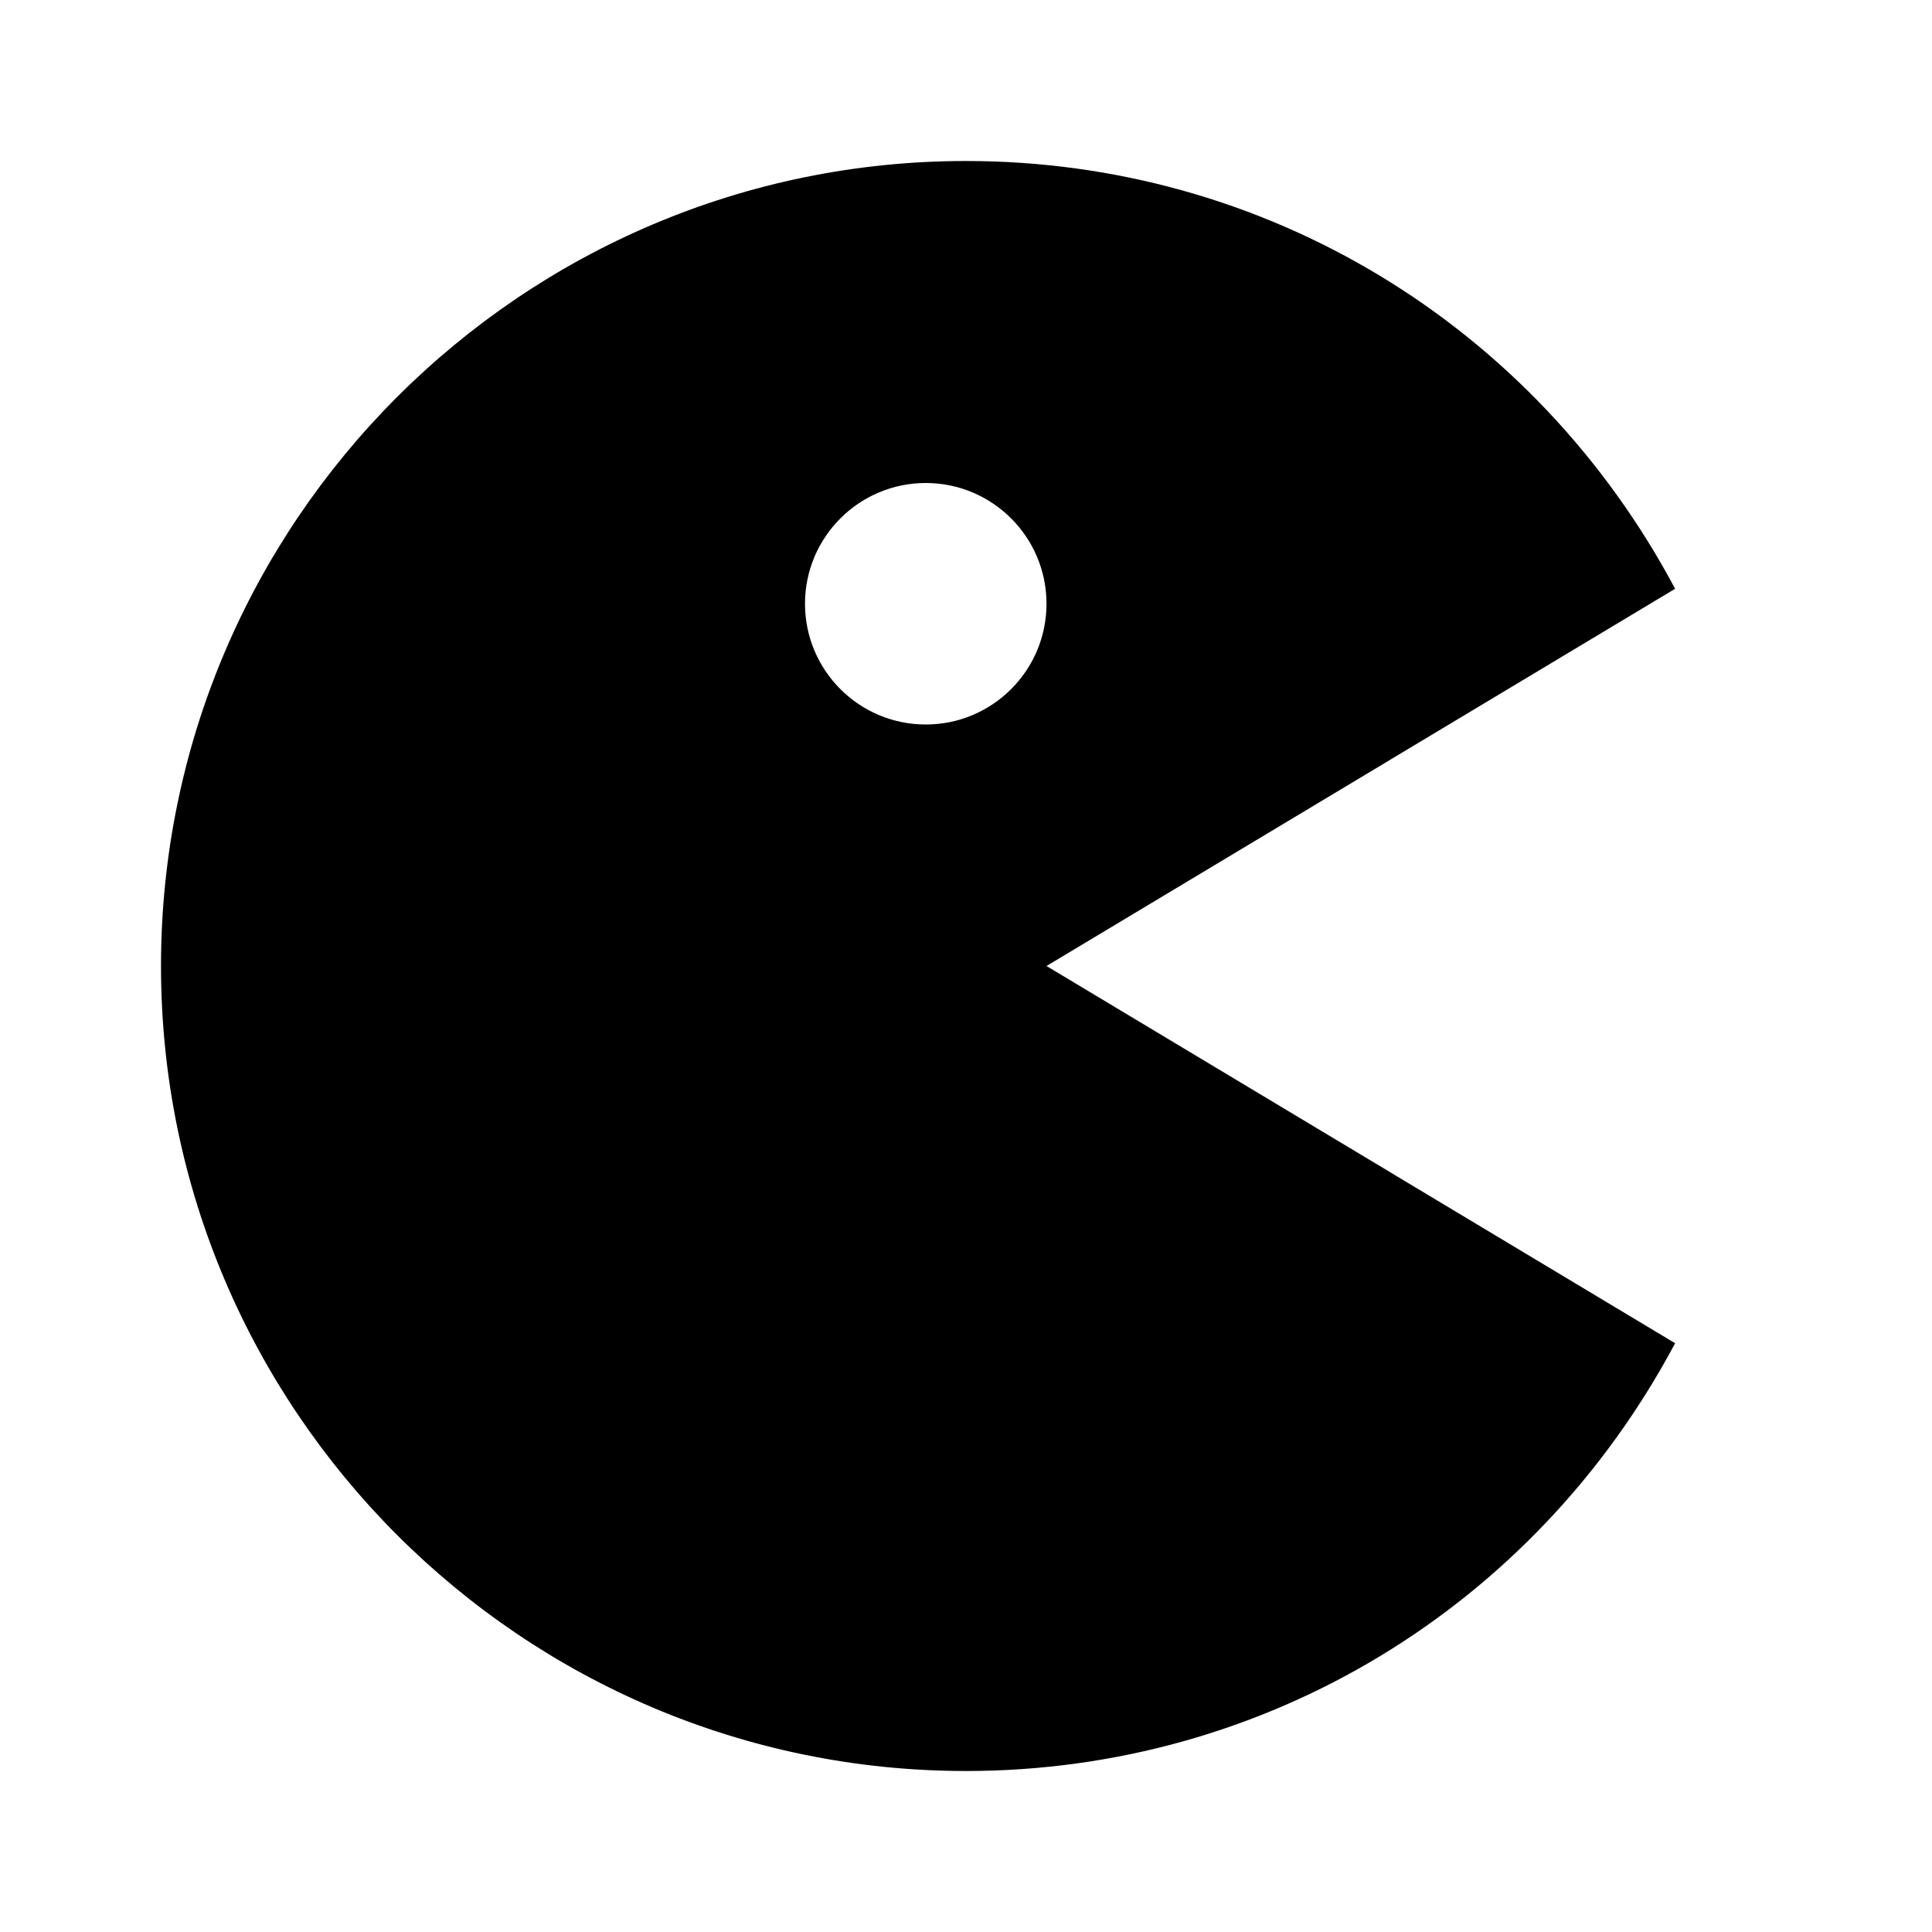 <svg xmlns="http://www.w3.org/2000/svg" width="24" height="24" viewBox="0 0 24 24"><path d="M12,22c3.719,0,7.063-2.035,8.809-5.314L13,12l7.809-4.686C19.063,4.035,15.719,2,12,2C6.486,2,2,6.486,2,12 S6.486,22,12,22z M11.5,6C12.328,6,13,6.672,13,7.5S12.328,9,11.5,9S10,8.328,10,7.5S10.672,6,11.5,6z"/></svg>